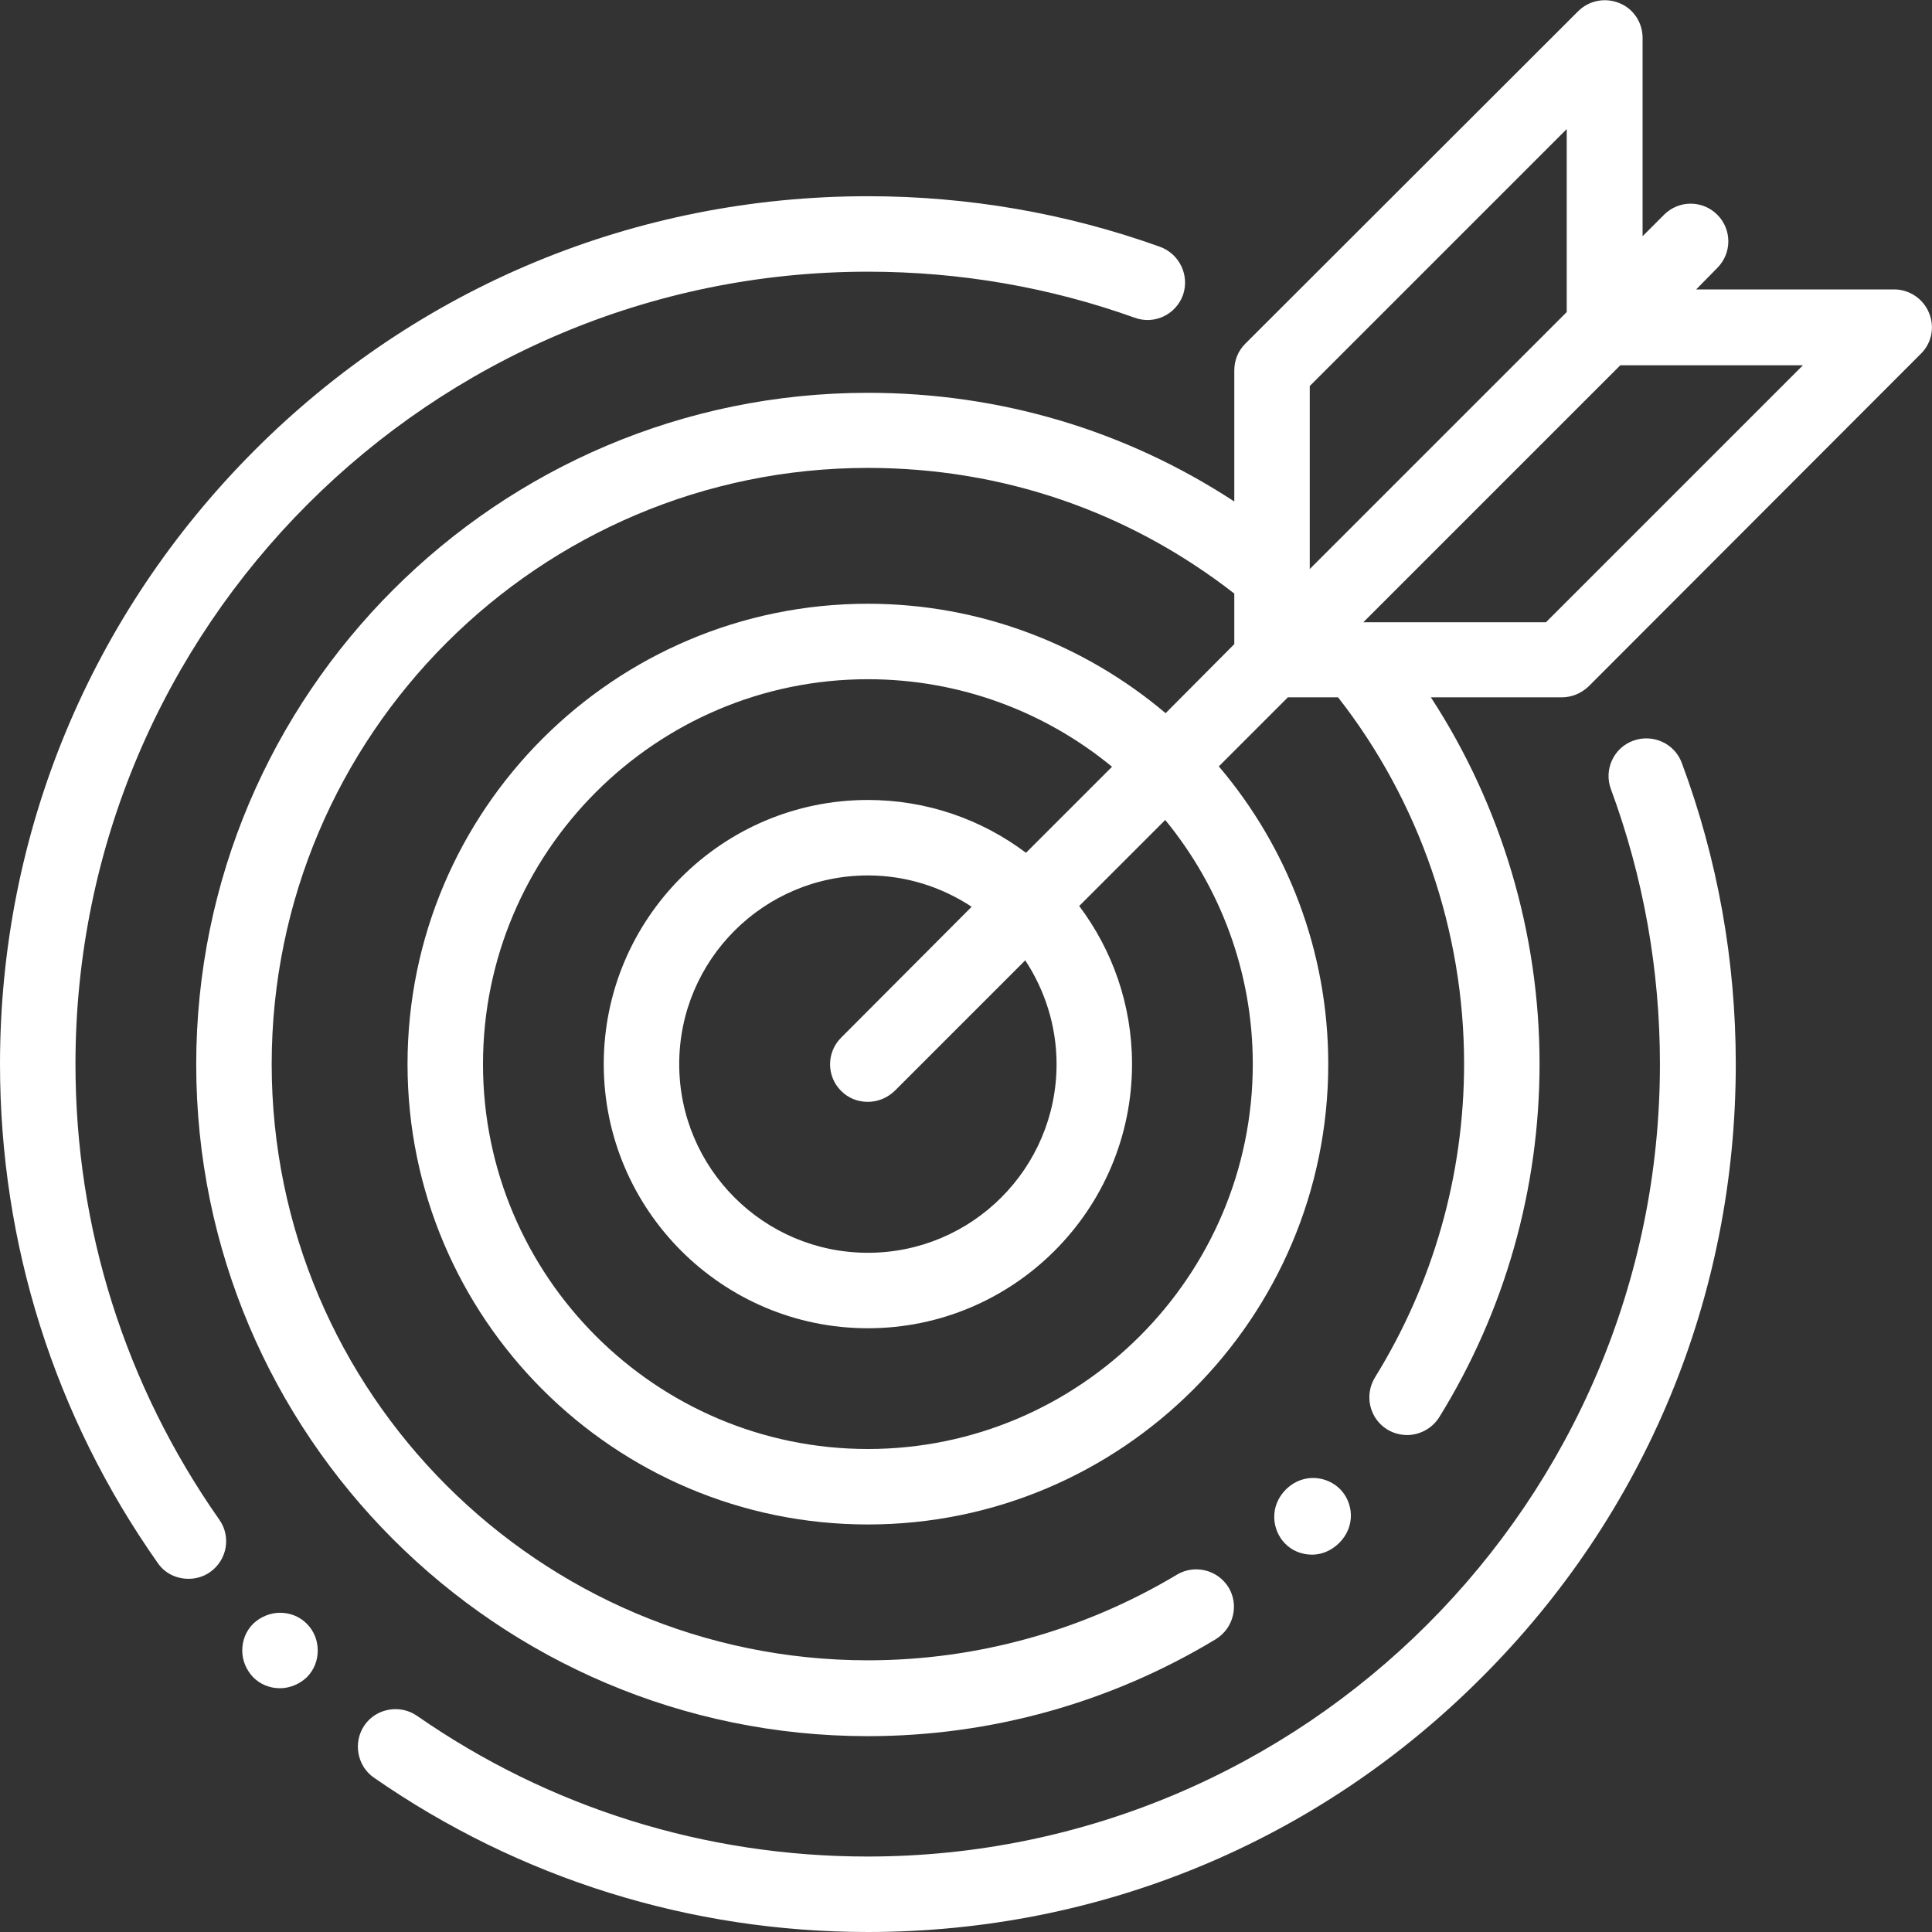 <?xml version="1.0" encoding="utf-8"?>
<!-- Generator: Adobe Illustrator 25.1.0, SVG Export Plug-In . SVG Version: 6.00 Build 0)  -->
<svg version="1.1" id="Capa_1" xmlns="http://www.w3.org/2000/svg" xmlns:xlink="http://www.w3.org/1999/xlink" x="0px" y="0px"
	 viewBox="0 0 512 512" style="enable-background:new 0 0 512 512;" xml:space="preserve">
<rect x="0" y="0" width="512" height="512" fill="#333333" stroke="none"/>
<style type="text/css">
	.st0{fill:#FFFFFF;}
</style>
<g>
	<g>
		<path class="st0" d="M355.2,394.7c-3.4-3.5-9.7-4.5-14.3-0.1c0,0-0.1,0.1-0.1,0.1c-4.5,4.5-3.7,10.8-0.3,14.3c1.8,1.9,4.4,3,7.2,3
			c2.4,0,4.9-0.9,7.1-3C359.4,404.5,358.6,398.2,355.2,394.7z"/>
	</g>
</g>
<g>
	<g>
		<path class="st0" d="M445.7,202.2c-1.9-5.2-7.7-7.8-12.9-5.9c-5.2,1.9-7.8,7.7-5.9,12.8c8.6,23.3,13,47.8,13,72.9
			c0,115.8-94.2,210-210,210c-43,0-84.3-12.9-119.4-37.3c-4.5-3.1-10.8-2-13.9,2.5c-3.1,4.5-2,10.8,2.5,13.9
			C137.7,497.9,183,512,230,512c61.4,0,119.2-23.9,162.6-67.4C436.1,401.2,460,343.5,460,282C460,254.6,455.2,227.7,445.7,202.2z"/>
	</g>
</g>
<g>
	<g>
		<path class="st0" d="M307.4,65.4c-24.8-8.9-50.9-13.4-77.4-13.4c-61.4,0-119.2,23.9-162.6,67.4C24,162.9,0,220.6,0,282
			c0,47.6,14.4,93.3,41.8,132.2c1.9,2.8,5,4.2,8.2,4.2c2,0,4-0.6,5.7-1.8c4.5-3.2,5.6-9.4,2.4-13.9C33.2,367.2,20,325.5,20,282
			c0-115.8,94.2-210,210-210c24.3,0,48.1,4.1,70.7,12.2c5.2,1.9,10.9-0.8,12.8-6C315.3,73,312.6,67.3,307.4,65.4z"/>
	</g>
</g>
<g>
	<g>
		<path class="st0" d="M511.2,82.9c-1.5-3.7-5.2-6.2-9.2-6.2h-52.5l5.6-5.7c3.9-3.9,3.9-10.2,0-14.1c-3.9-3.9-10.2-3.9-14.1,0
			l-5.7,5.7V10c0-4-2.4-7.7-6.2-9.2c-3.7-1.5-8-0.7-10.9,2.2L330,91.1c-1.9,1.9-2.9,4.4-2.9,7.1v34.7C298.2,114,265,104.1,230,104.1
			c-98.1,0-178,79.8-178,178s79.8,178,178,178c32.6,0,64.4-8.9,92.2-25.7c4.7-2.9,6.2-9,3.4-13.7c-2.9-4.7-9-6.2-13.7-3.4
			C287.2,432.1,258.9,440,230,440c-87.1,0-158-70.9-158-158s70.9-158,158-158c35.6,0,69.1,11.5,97.1,33.3v13.4L308.9,189
			C287.6,171,260,160,230,160c-67.3,0-122,54.7-122,122s54.7,122,122,122s122-54.7,122-122c0-30-10.9-57.6-29-78.9l18.3-18.3h13.3
			c21.6,27.6,33.4,62,33.4,97.1c0,29.5-8.2,58.2-23.6,83.1c-2.9,4.7-1.5,10.9,3.2,13.8c1.6,1,3.5,1.5,5.3,1.5c3.3,0,6.6-1.7,8.5-4.7
			c17.4-28.1,26.6-60.5,26.6-93.7c0-34.5-10.1-68.4-28.8-97.1h34.7c2.7,0,5.2-1.1,7.1-2.9L509,93.8C511.9,91,512.8,86.7,511.2,82.9z
			 M332,282c0,56.2-45.8,102-102,102s-102-45.8-102-102s45.8-102,102-102c24.5,0,47.1,8.7,64.7,23.2L271.9,226
			c-11.7-8.8-26.2-14-41.9-14c-38.6,0-70,31.4-70,70c0,38.6,31.4,70,70,70c38.6,0,70-31.4,70-70c0-15.7-5.2-30.2-14-41.9l22.8-22.8
			C323.3,235,332,257.5,332,282z M222.9,289.1c2,2,4.5,2.9,7.1,2.9s5.1-1,7.1-2.9l34.6-34.6c5.2,7.9,8.3,17.4,8.3,27.5
			c0,27.6-22.4,50-50,50s-50-22.4-50-50s22.4-50,50-50c10.2,0,19.6,3.1,27.5,8.3L222.9,275C219,278.9,219,285.2,222.9,289.1z
			 M347.1,150.8v-48.5l68.1-68.1v48.5L347.1,150.8z M409.7,164.9h-48.4l68.1-68.1h48.4L409.7,164.9z"/>
	</g>
</g>
<g>
	<g>
		<path class="st0" d="M81.3,430.3c-1.9-1.9-4.4-2.9-7.1-2.9c-2.6,0-5.2,1.1-7.1,2.9c-1.9,1.9-2.9,4.4-2.9,7.1s1.1,5.2,2.9,7.1
			c1.9,1.9,4.4,2.9,7.1,2.9c2.6,0,5.2-1.1,7.1-2.9c1.9-1.9,2.9-4.4,2.9-7.1S83.2,432.2,81.3,430.3z"/>
	</g>
</g>
</svg>
